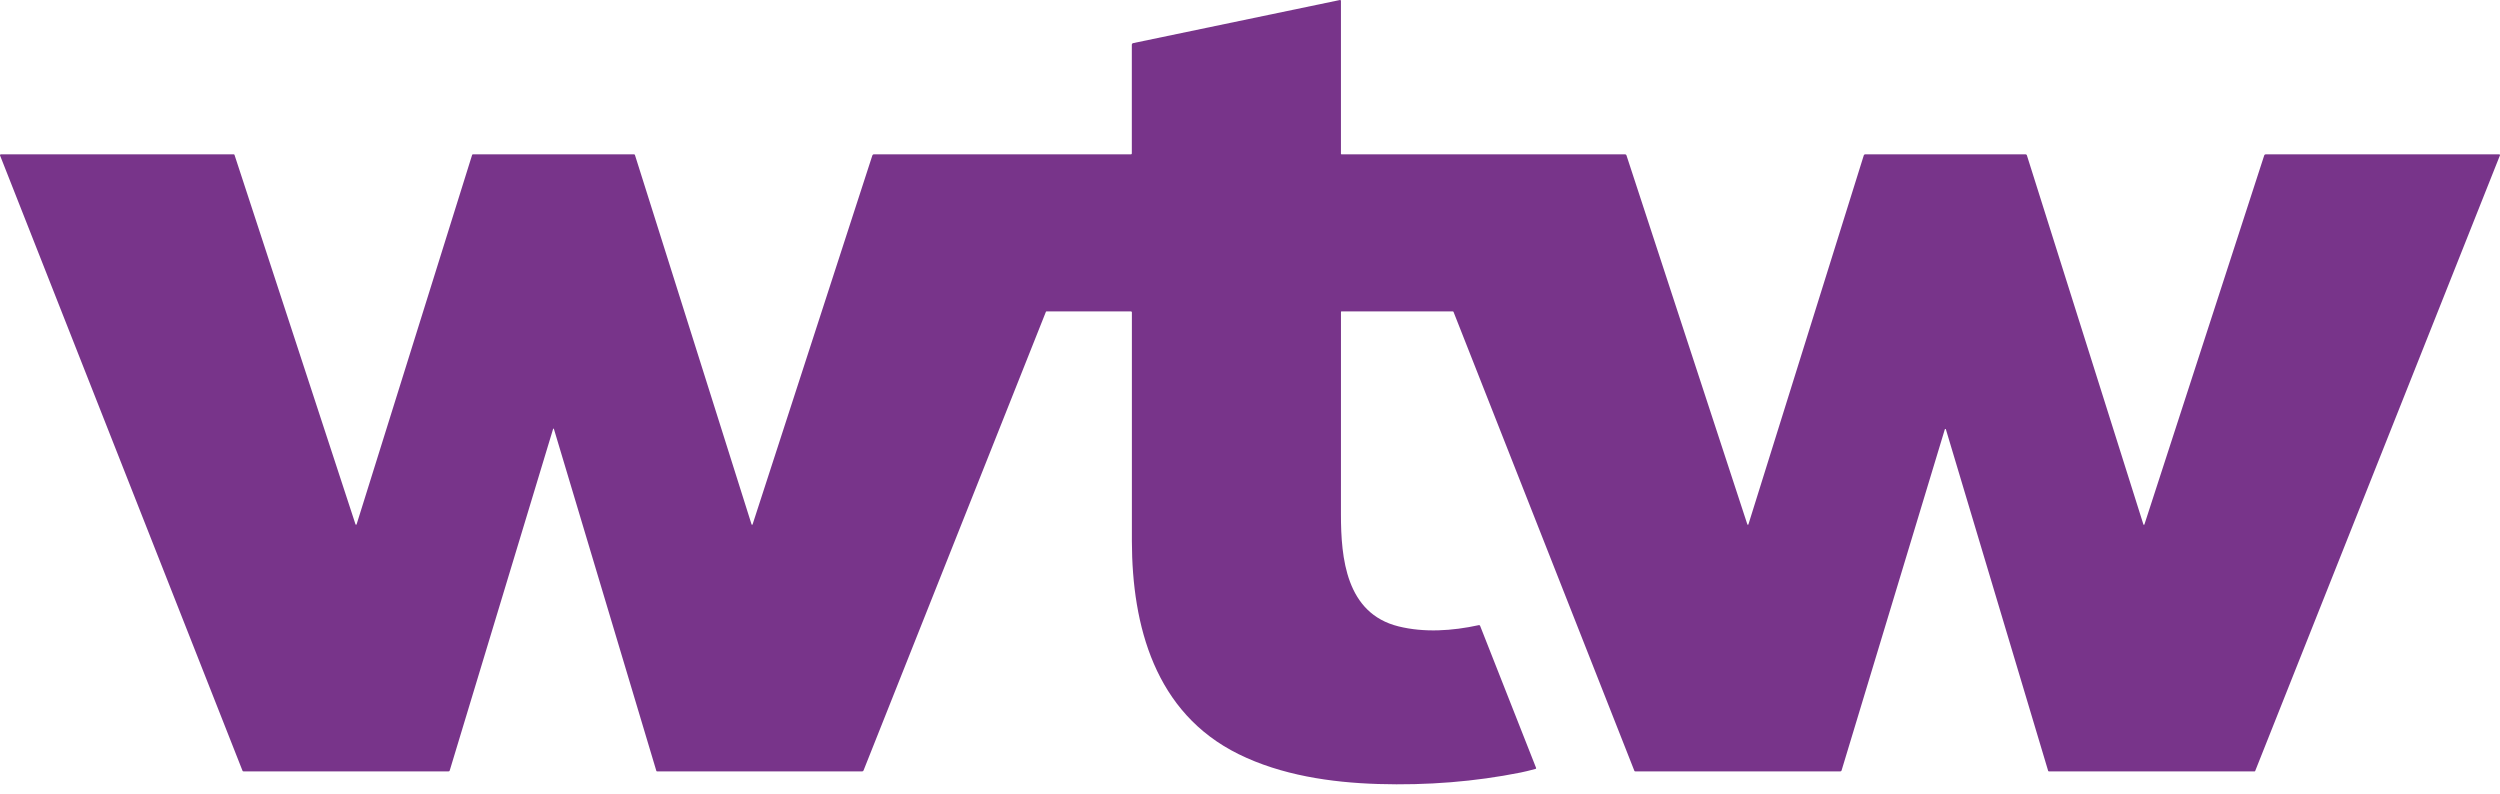 <svg width="85" height="27" viewBox="0 0 85 27" fill="none" xmlns="http://www.w3.org/2000/svg">
<path d="M66.124 14.597L62.613 26.197C62.61 26.206 62.605 26.213 62.597 26.219C62.59 26.224 62.581 26.227 62.572 26.227H55.599C55.592 26.227 55.586 26.226 55.58 26.222C55.575 26.218 55.571 26.213 55.568 26.207L49.421 10.607C49.419 10.601 49.415 10.596 49.409 10.592C49.404 10.589 49.397 10.587 49.391 10.587H45.612C45.607 10.587 45.602 10.589 45.598 10.592C45.595 10.596 45.593 10.6 45.593 10.605C45.59 13.19 45.59 15.486 45.592 17.494C45.593 18.97 45.762 20.854 47.549 21.297C48.417 21.513 49.378 21.453 50.278 21.255C50.287 21.253 50.297 21.254 50.305 21.258C50.314 21.263 50.321 21.27 50.324 21.279L52.226 26.106C52.228 26.11 52.228 26.113 52.228 26.117C52.228 26.122 52.227 26.125 52.225 26.129C52.223 26.133 52.221 26.136 52.217 26.138C52.214 26.141 52.211 26.142 52.206 26.144C52.004 26.198 51.836 26.239 51.702 26.266C50.147 26.577 48.531 26.707 46.853 26.656C45.251 26.607 43.564 26.357 42.113 25.641C39.264 24.236 38.491 21.273 38.484 18.406C38.483 17.582 38.482 14.987 38.484 10.621C38.484 10.612 38.48 10.603 38.473 10.597C38.467 10.59 38.458 10.587 38.449 10.587H35.585C35.58 10.587 35.574 10.588 35.57 10.591C35.565 10.594 35.562 10.598 35.56 10.603L29.36 26.196C29.357 26.205 29.35 26.213 29.342 26.219C29.333 26.224 29.323 26.227 29.313 26.227H22.341C22.335 26.227 22.329 26.225 22.324 26.222C22.32 26.218 22.316 26.214 22.315 26.208L18.832 14.582C18.832 14.58 18.83 14.577 18.828 14.575C18.825 14.573 18.822 14.572 18.819 14.572C18.816 14.572 18.813 14.573 18.811 14.575C18.809 14.577 18.807 14.58 18.806 14.582L15.29 26.199C15.288 26.207 15.283 26.215 15.276 26.22C15.269 26.225 15.26 26.227 15.251 26.227H8.279C8.271 26.227 8.264 26.225 8.258 26.221C8.253 26.217 8.248 26.212 8.245 26.205L0.002 5.286C0 5.281 -0 5.277 0 5.273C0.001 5.268 0.002 5.264 0.005 5.26C0.008 5.257 0.011 5.254 0.015 5.252C0.019 5.25 0.024 5.248 0.029 5.248H7.948C7.954 5.248 7.959 5.25 7.964 5.253C7.968 5.256 7.972 5.261 7.973 5.266L12.087 17.827C12.089 17.831 12.091 17.834 12.095 17.836C12.098 17.839 12.102 17.84 12.106 17.84C12.111 17.84 12.115 17.838 12.118 17.836C12.121 17.833 12.124 17.83 12.125 17.826L16.052 5.268C16.053 5.262 16.057 5.257 16.062 5.253C16.067 5.25 16.073 5.248 16.079 5.248H21.558C21.565 5.248 21.572 5.25 21.577 5.254C21.582 5.258 21.586 5.264 21.588 5.27L25.553 17.829C25.554 17.832 25.556 17.836 25.559 17.838C25.562 17.841 25.566 17.842 25.57 17.842C25.575 17.842 25.578 17.841 25.582 17.838C25.585 17.836 25.587 17.832 25.588 17.829L29.661 5.282C29.664 5.273 29.671 5.264 29.679 5.258C29.688 5.252 29.698 5.248 29.709 5.248H38.448C38.457 5.248 38.466 5.245 38.472 5.239C38.479 5.232 38.482 5.224 38.482 5.215V1.521C38.482 1.508 38.487 1.495 38.495 1.485C38.503 1.475 38.515 1.469 38.528 1.466L45.554 0.001C45.559 -0 45.564 -0 45.568 0.001C45.573 0.002 45.577 0.004 45.581 0.007C45.584 0.009 45.587 0.013 45.589 0.017C45.591 0.021 45.592 0.025 45.592 0.03V5.229C45.592 5.234 45.594 5.239 45.598 5.243C45.601 5.246 45.606 5.248 45.611 5.248H55.253C55.264 5.248 55.274 5.252 55.282 5.258C55.291 5.264 55.297 5.272 55.3 5.282L59.41 17.829C59.411 17.833 59.414 17.836 59.417 17.838C59.42 17.841 59.424 17.842 59.428 17.842C59.432 17.842 59.436 17.84 59.44 17.838C59.443 17.836 59.445 17.832 59.446 17.829L63.37 5.278C63.373 5.27 63.379 5.262 63.386 5.257C63.394 5.251 63.403 5.248 63.412 5.248H68.874C68.882 5.248 68.891 5.251 68.898 5.256C68.905 5.261 68.91 5.269 68.913 5.277L72.876 17.832C72.877 17.835 72.879 17.838 72.882 17.84C72.886 17.842 72.889 17.843 72.893 17.843C72.897 17.843 72.9 17.842 72.903 17.84C72.906 17.838 72.909 17.835 72.91 17.832L76.984 5.282C76.987 5.272 76.993 5.264 77.001 5.258C77.01 5.252 77.02 5.248 77.03 5.248H84.974C84.978 5.248 84.983 5.249 84.986 5.251C84.99 5.253 84.993 5.256 84.995 5.259C84.998 5.263 84.999 5.267 85 5.271C85 5.275 85 5.279 84.998 5.282L76.676 26.214C76.674 26.218 76.671 26.221 76.668 26.224C76.664 26.226 76.66 26.227 76.656 26.227H69.662C69.657 26.227 69.651 26.226 69.647 26.222C69.642 26.219 69.639 26.215 69.637 26.209L66.16 14.597C66.159 14.593 66.156 14.59 66.153 14.587C66.15 14.585 66.146 14.584 66.142 14.584C66.138 14.584 66.134 14.585 66.13 14.587C66.127 14.59 66.125 14.593 66.124 14.597Z" fill="#78348A"/>
</svg>
